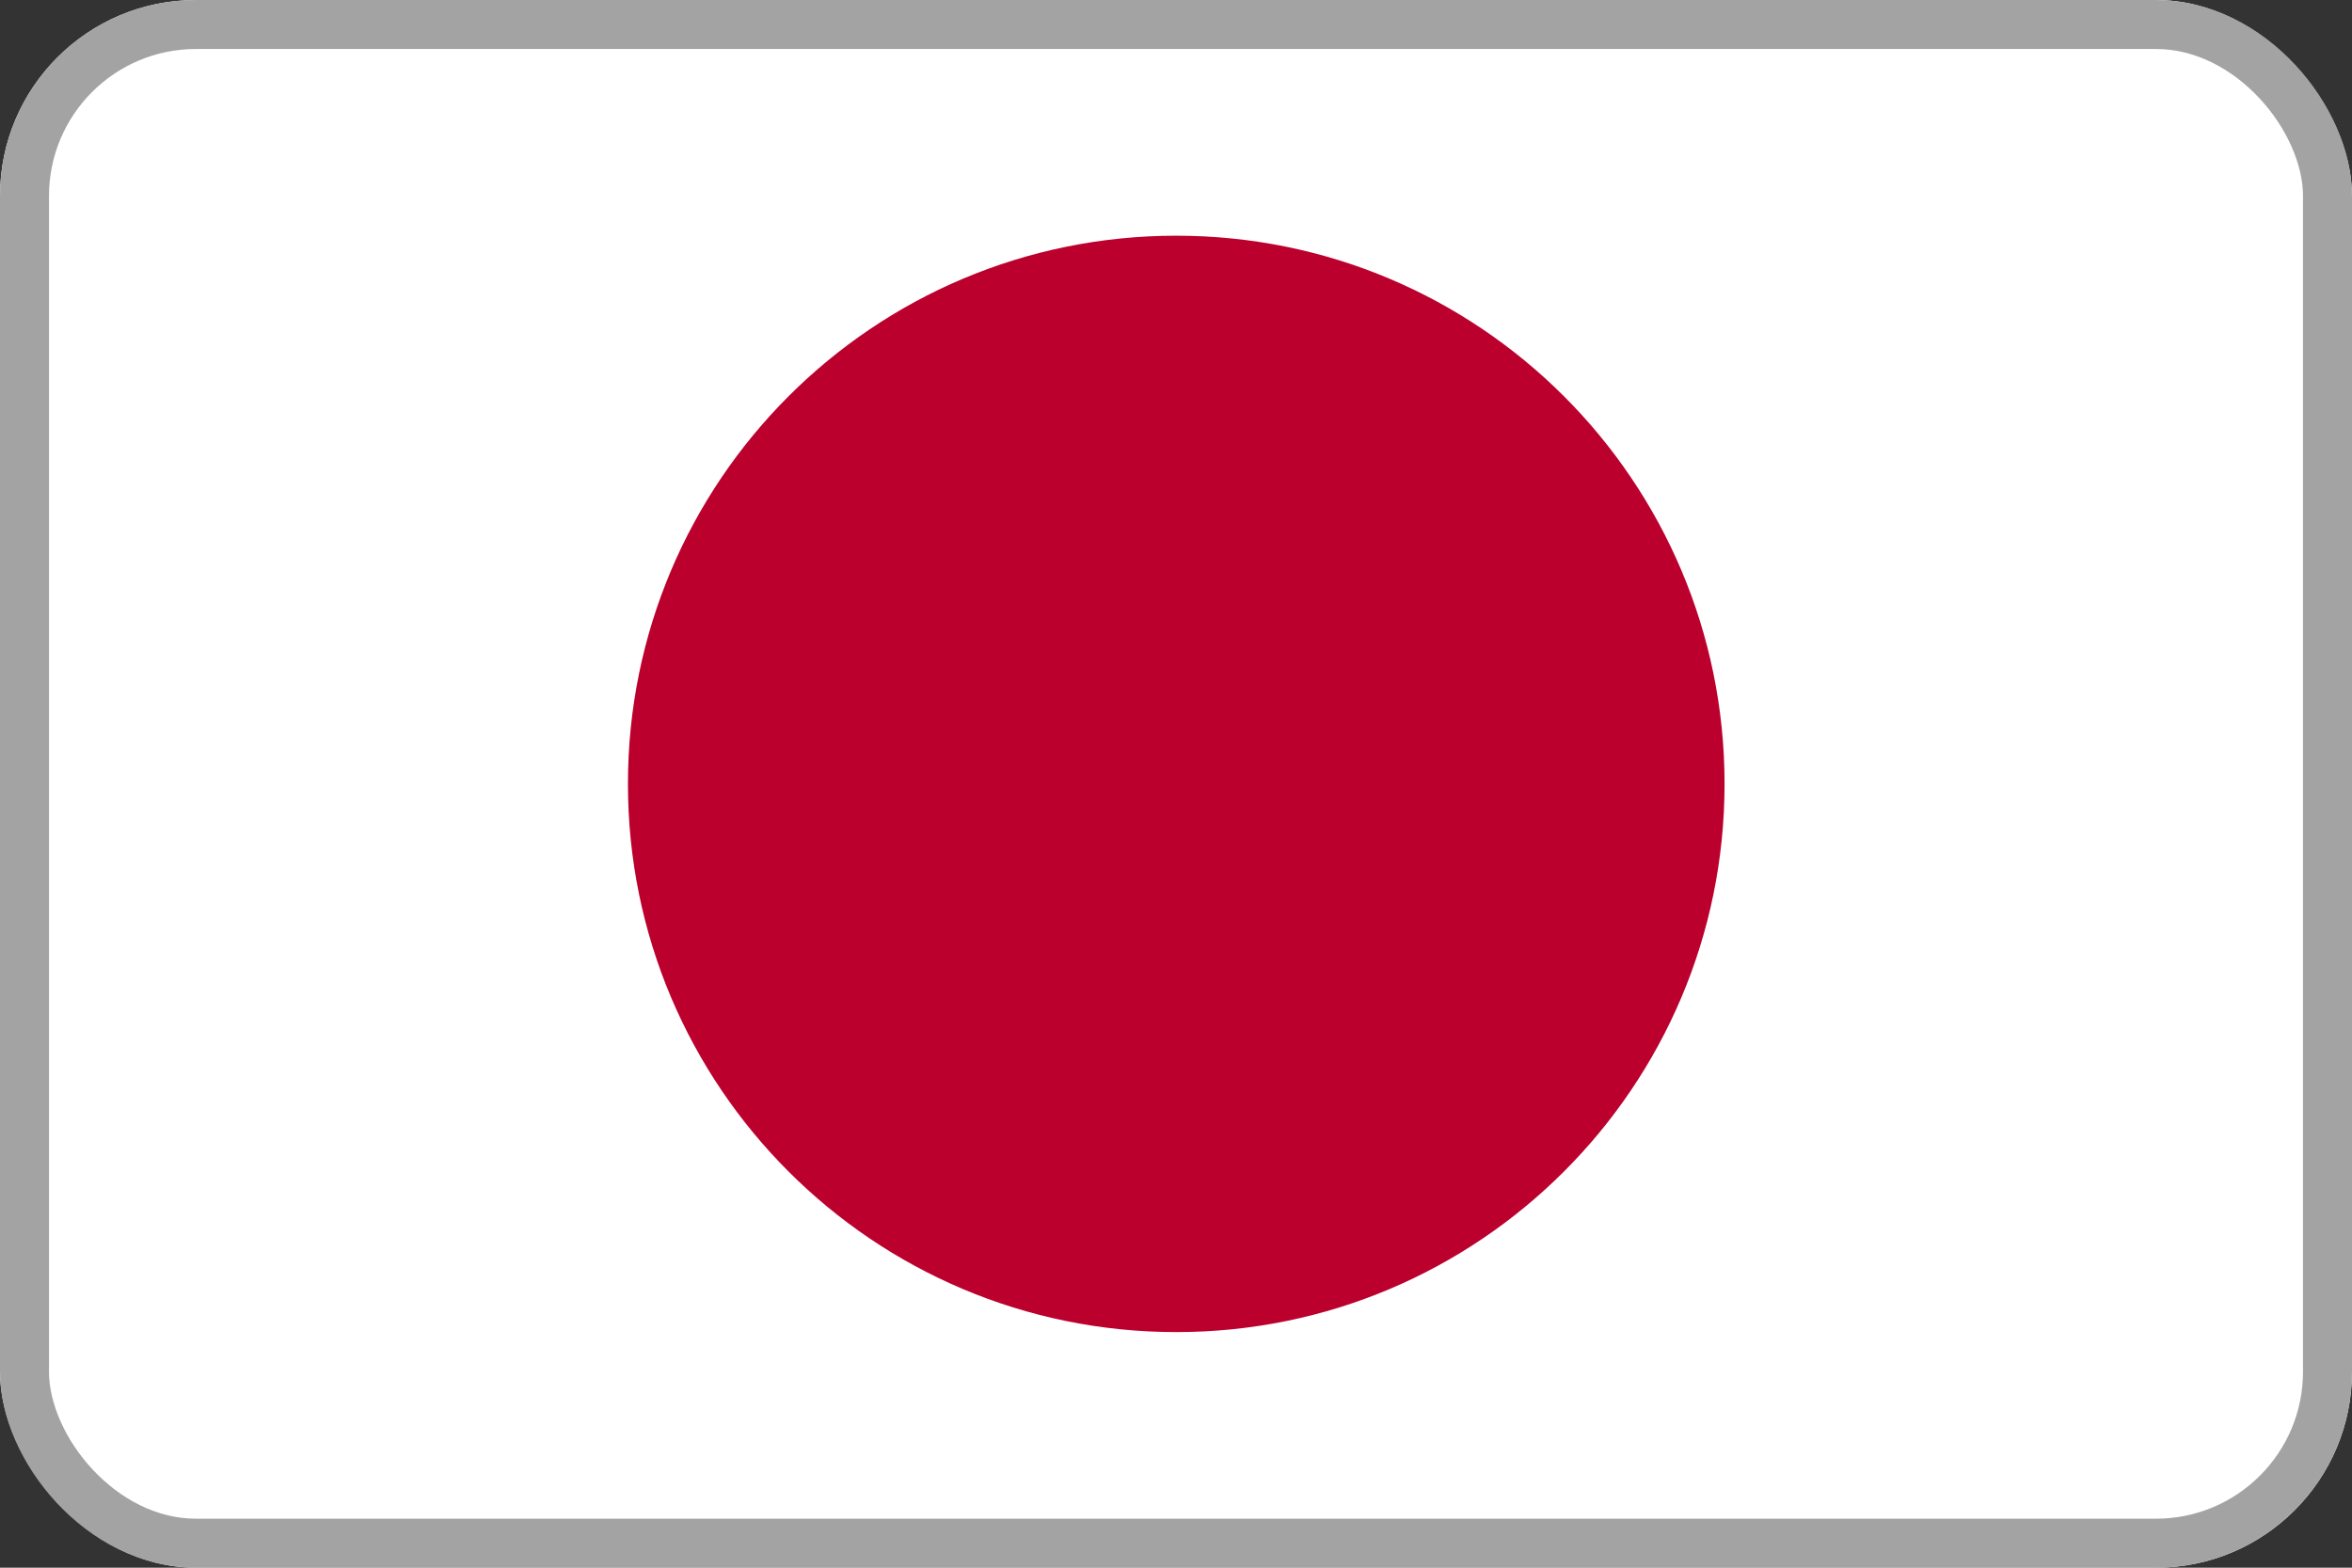 <svg width="48" height="32" viewBox="0 0 48 32" fill="none" xmlns="http://www.w3.org/2000/svg">
<rect x="0" y="0" width="48" height="32" fill="#333333" stroke="none"/>
<g clip-path="url(#clip0_9777_95207)">
<path fill-rule="evenodd" clip-rule="evenodd" d="M0 0H48V32H0V0Z" fill="white"/>
<path d="M24.005 27.191C30.185 27.191 35.195 22.181 35.195 16.001C35.195 9.821 30.185 4.811 24.005 4.811C17.825 4.811 12.815 9.821 12.815 16.001C12.815 22.181 17.825 27.191 24.005 27.191Z" fill="#BC002D"/>
</g>
<rect x="0.5" y="0.5" width="47" height="31" rx="3.5" stroke="#A3A3A3"/>
<defs>
<clipPath id="clip0_9777_95207">
<rect width="48" height="32" rx="4" fill="white"/>
</clipPath>
</defs>
</svg>
